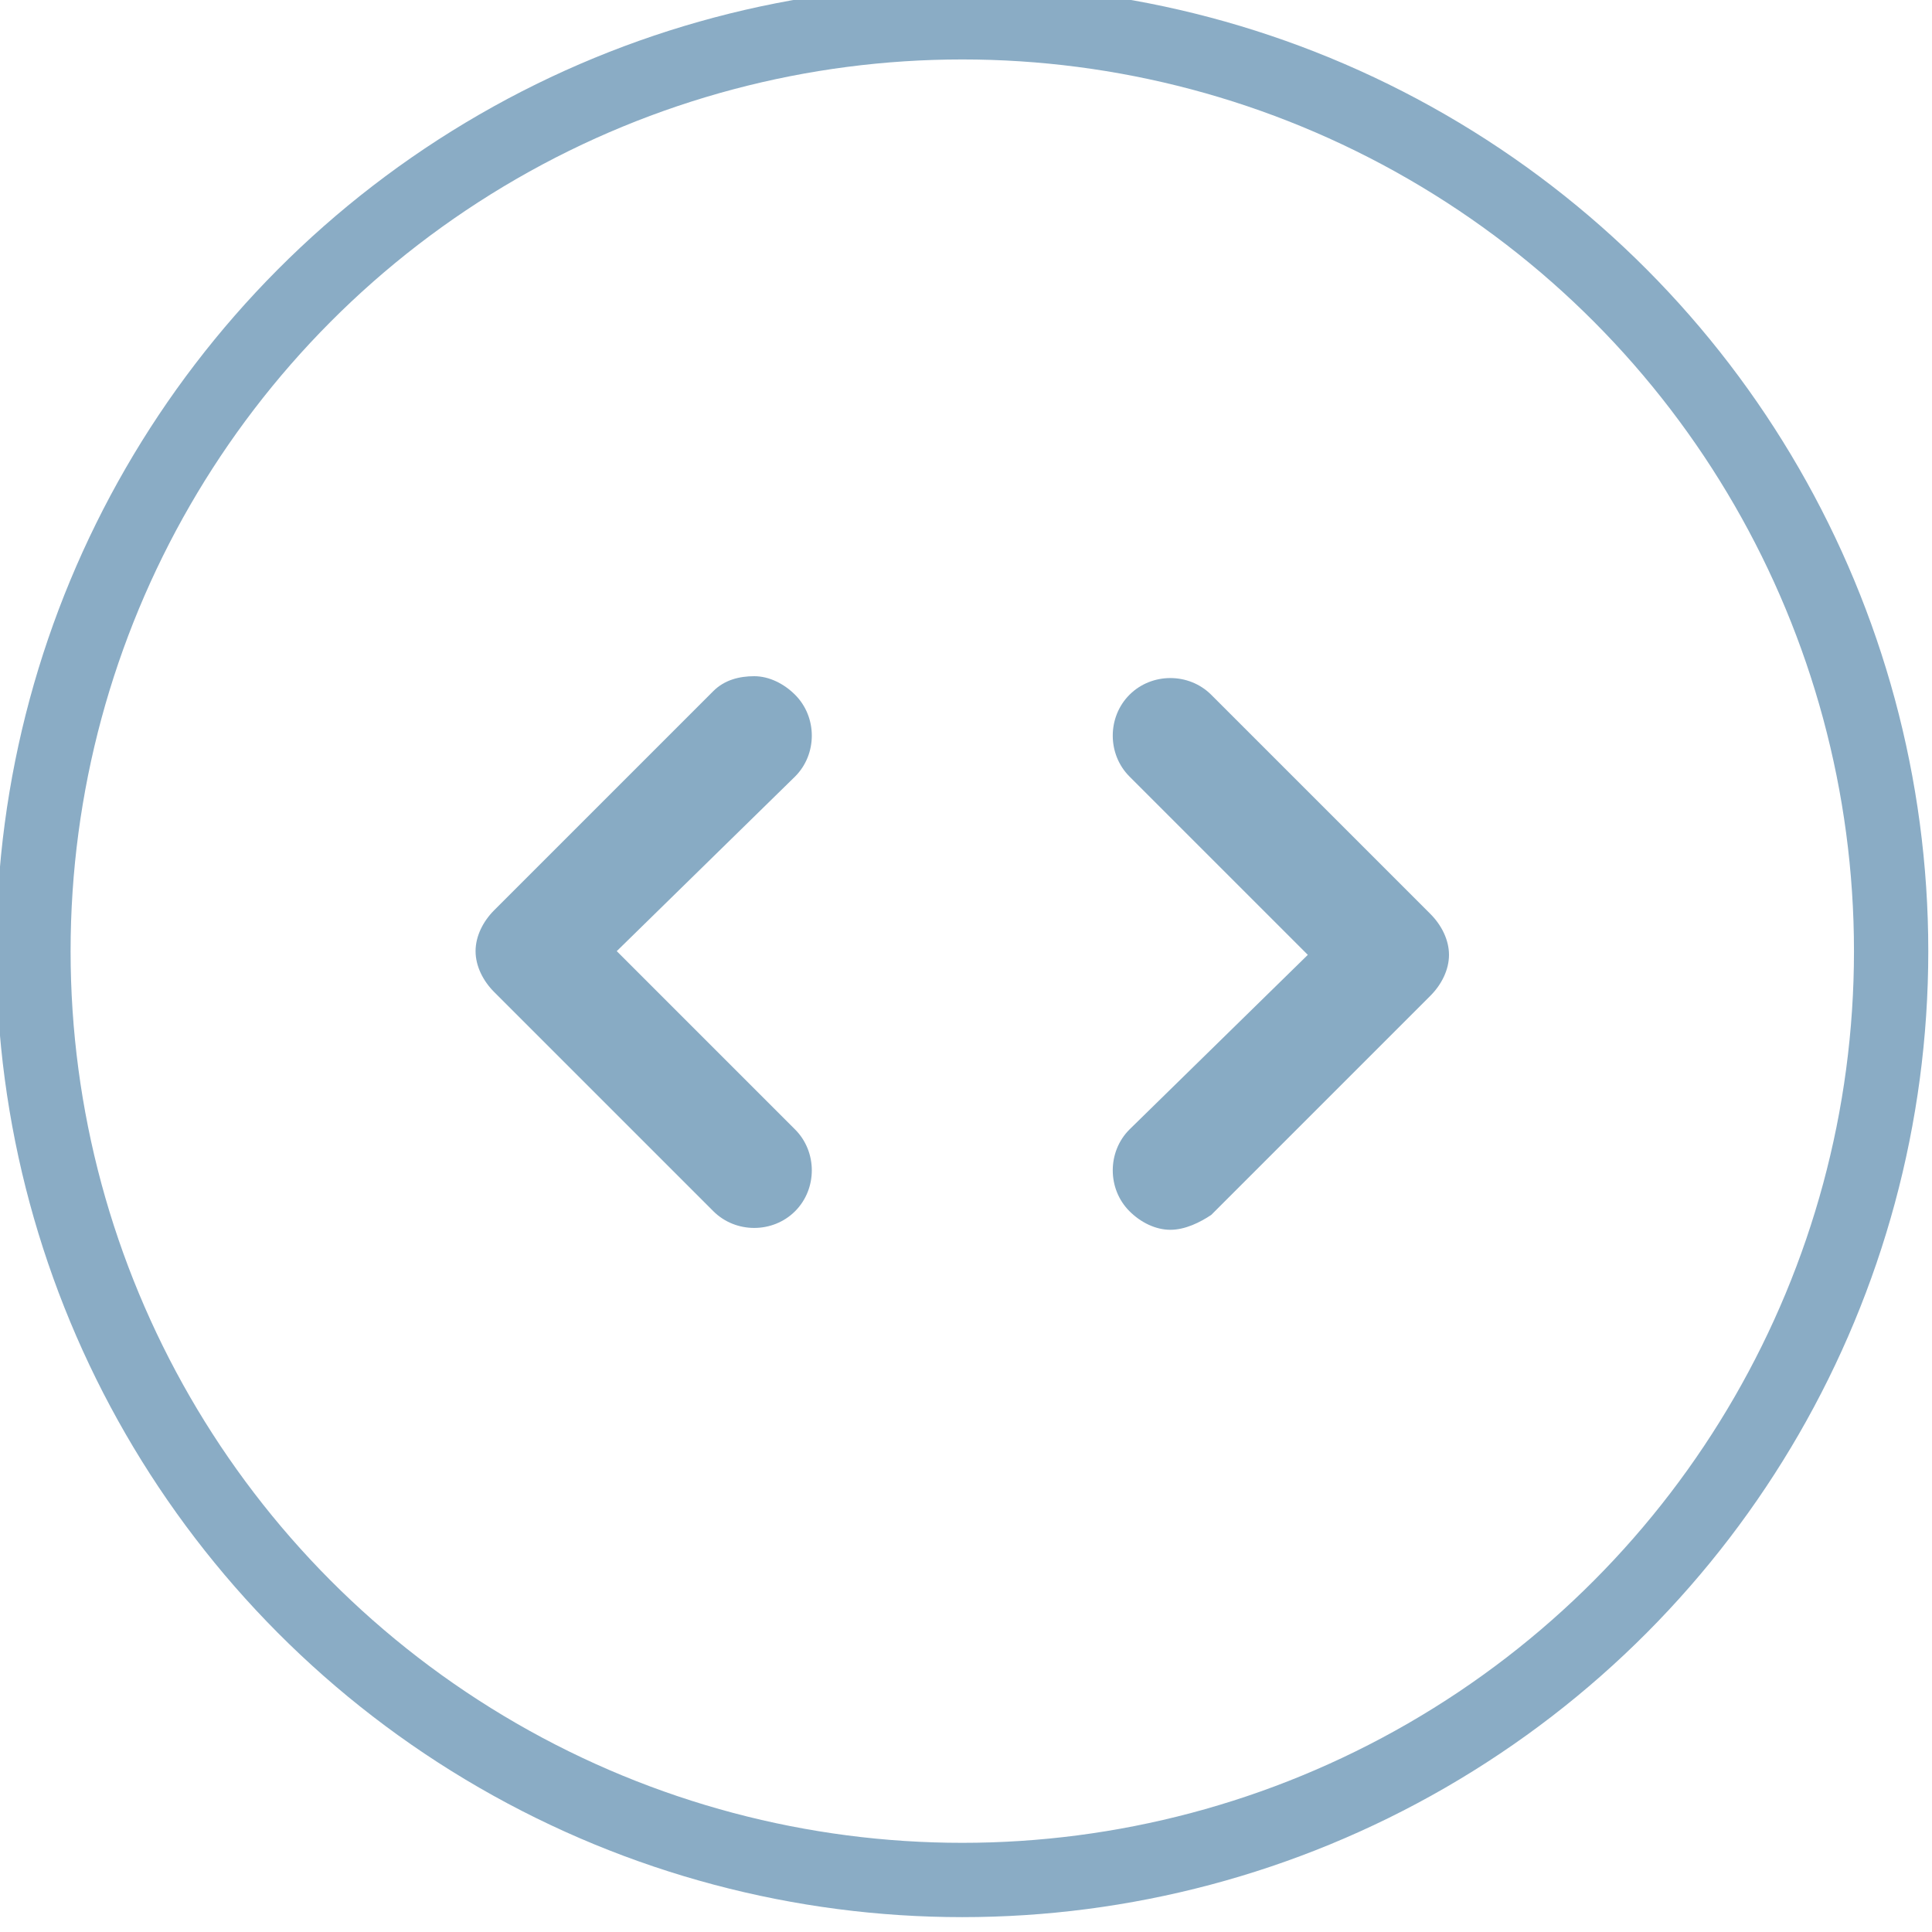 <?xml version="1.0" encoding="utf-8"?>
<!-- Generator: Adobe Illustrator 18.1.1, SVG Export Plug-In . SVG Version: 6.00 Build 0)  -->
<svg version="1.1" id="Layer_1" xmlns="http://www.w3.org/2000/svg" xmlns:xlink="http://www.w3.org/1999/xlink" x="0px" y="0px"
	 width="52px" height="52px" viewBox="0 0 52 52" enable-background="new 0 0 52 52" xml:space="preserve">
<g>
	<g>
		<g>
			<path fill="#88ABC4" d="M31.5,33.1c-0.4,0-0.8-0.2-1.1-0.5c-0.6-0.6-0.6-1.6,0-2.2l4.8-4.7l-4.8-4.8c-0.6-0.6-0.6-1.6,0-2.2
				c0.6-0.6,1.6-0.6,2.2,0l5.9,5.9c0.3,0.3,0.5,0.7,0.5,1.1c0,0.4-0.2,0.8-0.5,1.1l-5.9,5.9C32.3,32.9,31.9,33.1,31.5,33.1z"/>
		</g>
		<g>
			<path fill="#88ABC4" d="M20.3,18.2c0.4,0,0.8,0.2,1.1,0.5c0.6,0.6,0.6,1.6,0,2.2l-4.8,4.7l4.8,4.8c0.6,0.6,0.6,1.6,0,2.2
				c-0.6,0.6-1.6,0.6-2.2,0l-5.9-5.9c-0.3-0.3-0.5-0.7-0.5-1.1c0-0.4,0.2-0.8,0.5-1.1l5.9-5.9C19.5,18.3,19.9,18.2,20.3,18.2z"/>
		</g>
	</g>
	<circle fill="none" stroke="#8AACC5" stroke-width="2" stroke-miterlimit="10" cx="25.9" cy="25.6" r="25"/>
</g>
</svg>
